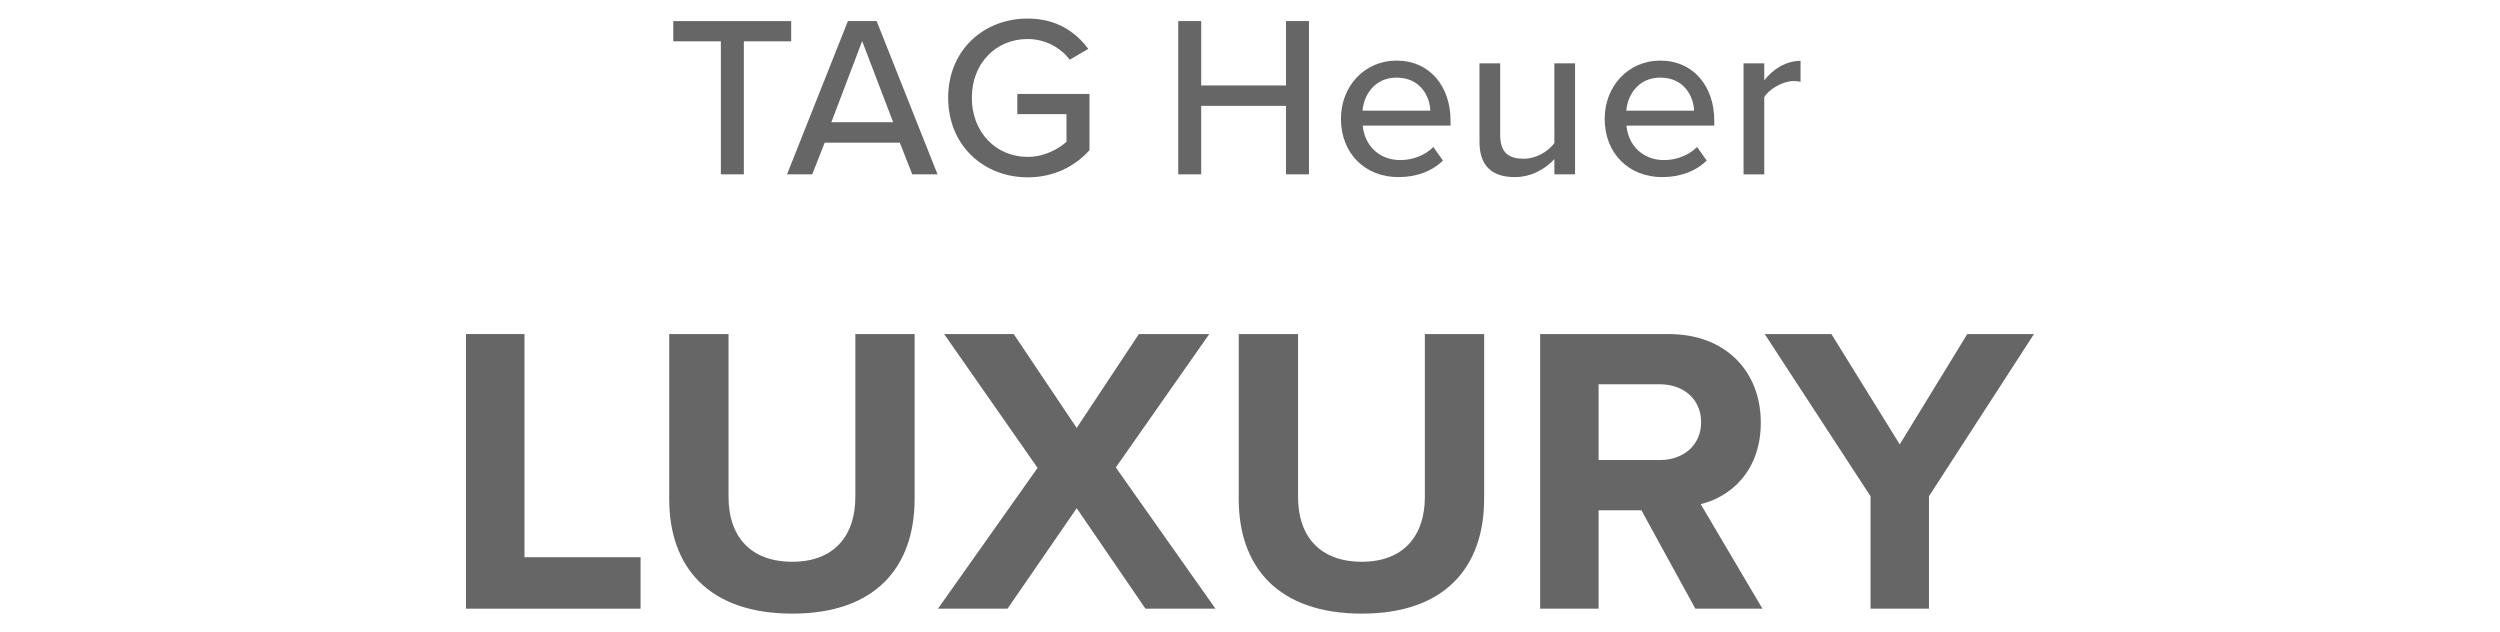 <?xml version="1.0" encoding="utf-8"?>
<!-- Generator: Adobe Illustrator 27.5.0, SVG Export Plug-In . SVG Version: 6.00 Build 0)  -->
<svg version="1.1" xmlns="http://www.w3.org/2000/svg" xmlns:xlink="http://www.w3.org/1999/xlink" x="0px" y="0px"
	 viewBox="0 0 87 22" style="enable-background:new 0 0 87 22;" xml:space="preserve">
<style type="text/css">
	.st0{fill:#666666;}
</style>
<path class="st0" d="M16.217,21.182v-9.557h2.035v7.766h4.04v1.791H16.217z"/>
<path class="st0" d="M23.29,11.625h2.063v5.674c0,1.333,0.731,2.25,2.221,2.25c1.462,0,2.192-0.917,2.192-2.25v-5.674h2.063v5.731
	c0,2.379-1.361,3.998-4.256,3.998c-2.923,0-4.284-1.633-4.284-3.983V11.625z"/>
<path class="st0" d="M39.862,21.182l-2.393-3.496l-2.407,3.496h-2.421l3.467-4.9l-3.252-4.657h2.421l2.192,3.267l2.164-3.267h2.45
	l-3.253,4.642l3.468,4.915H39.862z"/>
<path class="st0" d="M43.109,11.625h2.063v5.674c0,1.333,0.731,2.25,2.221,2.25c1.462,0,2.192-0.917,2.192-2.25v-5.674h2.063v5.731
	c0,2.379-1.361,3.998-4.256,3.998c-2.923,0-4.284-1.633-4.284-3.983V11.625z"/>
<path class="st0" d="M58.998,21.182l-1.877-3.424h-1.49v3.424h-2.034v-9.557h4.47c1.992,0,3.209,1.304,3.209,3.081
	c0,1.691-1.061,2.594-2.092,2.837l2.149,3.639H58.998z M57.766,13.373h-2.135v2.636h2.135c0.816,0,1.433-0.516,1.433-1.318
	C59.199,13.889,58.583,13.373,57.766,13.373z"/>
<path class="st0" d="M65.095,21.182v-3.912l-3.683-5.645h2.321l2.378,3.84l2.35-3.84h2.321l-3.654,5.645v3.912H65.095z"/>
<path class="st0" d="M25.086,6.067V1.438h-1.655V0.734h4.102v0.704h-1.647v4.629H25.086z"/>
<path class="st0" d="M31.746,6.067l-0.432-1.103h-2.615l-0.432,1.103h-0.879l2.119-5.333h1l2.119,5.333H31.746z M30.003,1.43
	l-1.072,2.823h2.151L30.003,1.43z"/>
<path class="st0" d="M35.762,0.646c1,0,1.663,0.456,2.111,1.056l-0.647,0.376c-0.304-0.408-0.84-0.72-1.463-0.72
	c-1.111,0-1.943,0.848-1.943,2.047c0,1.191,0.832,2.055,1.943,2.055c0.592,0,1.095-0.288,1.351-0.528V3.972h-1.711V3.268h2.511
	v1.959c-0.512,0.568-1.248,0.944-2.151,0.944c-1.527,0-2.767-1.104-2.767-2.767S34.234,0.646,35.762,0.646z"/>
<path class="st0" d="M44.753,6.067V3.684h-2.951v2.383h-0.799V0.734h0.799v2.239h2.951V0.734h0.799v5.333H44.753z"/>
<path class="st0" d="M48.6,2.109c1.159,0,1.879,0.903,1.879,2.087v0.176h-3.055c0.056,0.656,0.536,1.199,1.312,1.199
	c0.408,0,0.855-0.16,1.144-0.456l0.335,0.472c-0.384,0.376-0.927,0.576-1.551,0.576c-1.151,0-1.999-0.815-1.999-2.031
	C46.665,3.013,47.472,2.109,48.6,2.109z M47.416,3.852h2.359c-0.016-0.512-0.36-1.151-1.175-1.151
	C47.824,2.701,47.456,3.325,47.416,3.852z"/>
<path class="st0" d="M54.092,6.067V5.539c-0.296,0.32-0.783,0.624-1.375,0.624c-0.824,0-1.231-0.416-1.231-1.231V2.205h0.72v2.487
	c0,0.64,0.32,0.832,0.815,0.832c0.448,0,0.855-0.256,1.071-0.544V2.205h0.72v3.862H54.092z"/>
<path class="st0" d="M57.778,2.109c1.159,0,1.879,0.903,1.879,2.087v0.176h-3.055c0.056,0.656,0.536,1.199,1.312,1.199
	c0.408,0,0.855-0.16,1.144-0.456l0.335,0.472c-0.384,0.376-0.927,0.576-1.551,0.576c-1.151,0-1.999-0.815-1.999-2.031
	C55.843,3.013,56.651,2.109,57.778,2.109z M56.595,3.852h2.359c-0.016-0.512-0.36-1.151-1.175-1.151
	C57.002,2.701,56.635,3.325,56.595,3.852z"/>
<path class="st0" d="M60.676,6.067V2.205h0.72v0.592c0.296-0.384,0.751-0.68,1.263-0.68v0.728c-0.072-0.016-0.152-0.024-0.248-0.024
	c-0.359,0-0.847,0.272-1.015,0.56v2.687H60.676z"/>
</svg>
